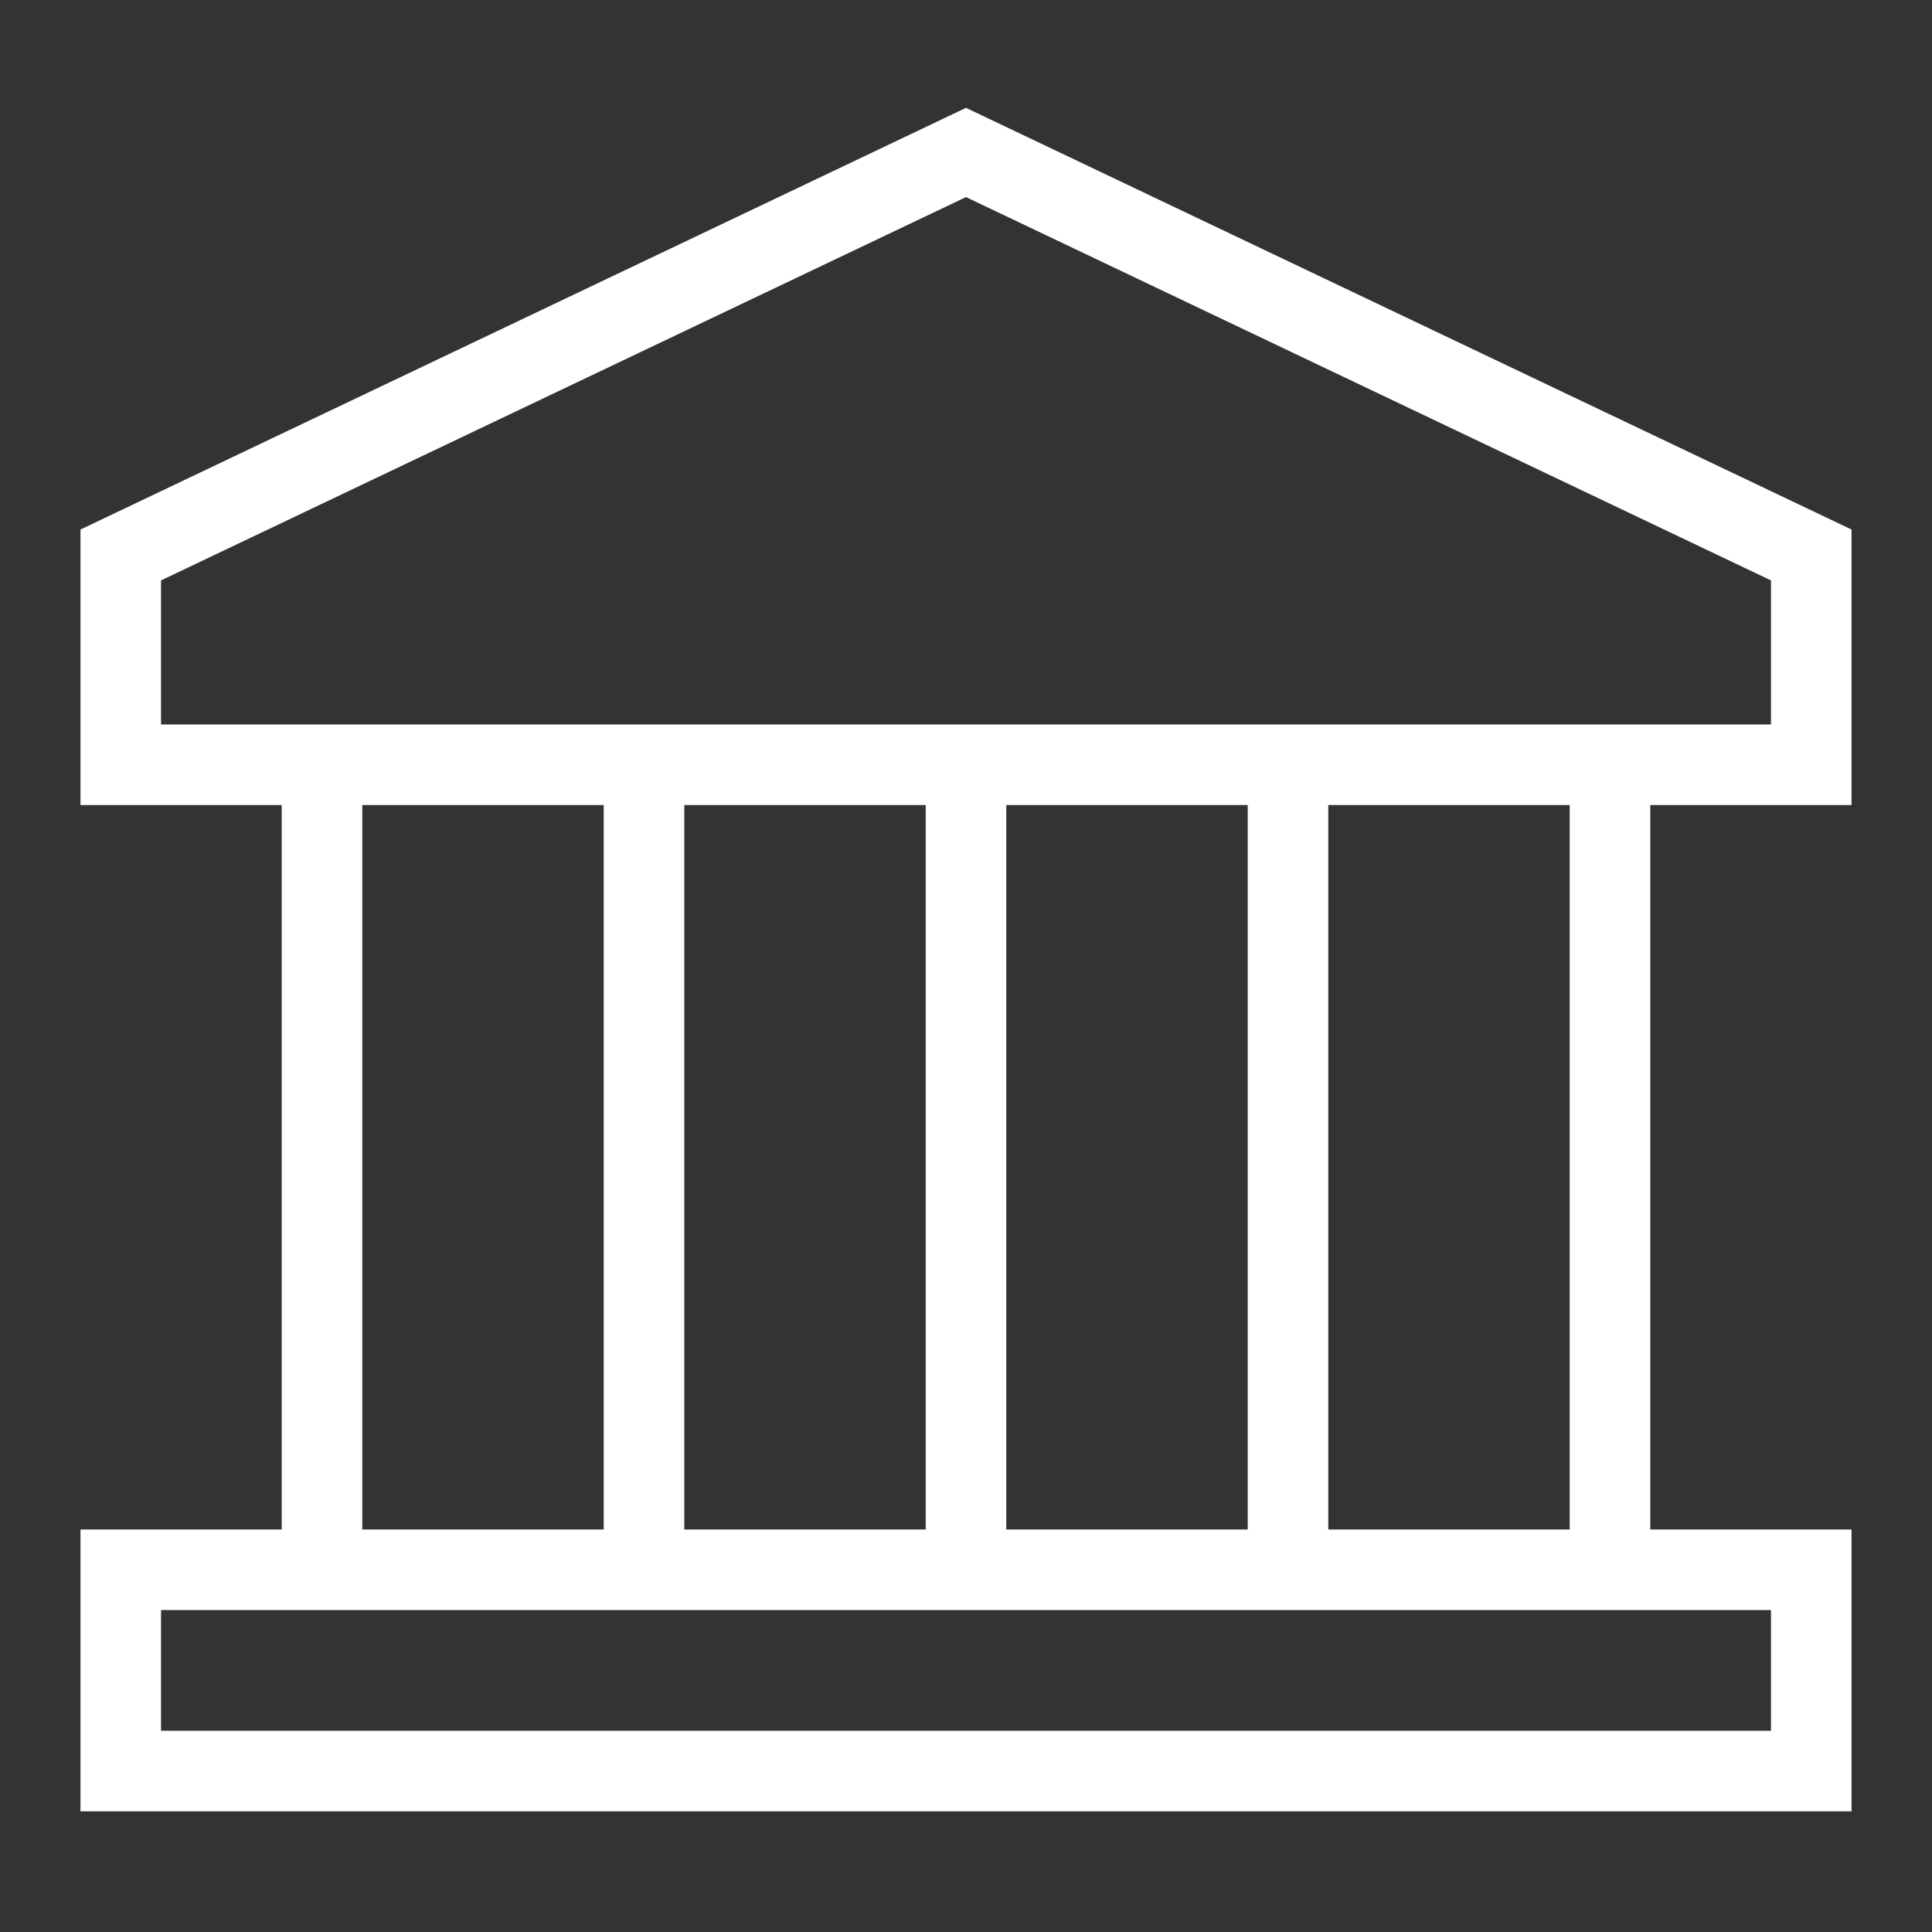 <svg width="60" height="60" viewBox="0 0 60 60" fill="none" xmlns="http://www.w3.org/2000/svg">
<rect x="0" y="0" width="60" height="60" fill="#333333" stroke="none"/>
<path d="M20 48.751V23.75" stroke="white" stroke-width="2.502" stroke-miterlimit="10"/>
<path d="M30 48.751V23.75" stroke="white" stroke-width="2.502" stroke-miterlimit="10"/>
<path d="M10 48.751V23.75" stroke="white" stroke-width="2.502" stroke-miterlimit="10"/>
<path d="M40 48.751V23.75" stroke="white" stroke-width="2.502" stroke-miterlimit="10"/>
<path d="M50 48.751V23.75" stroke="white" stroke-width="2.502" stroke-miterlimit="10"/>
<path d="M56.25 17.235L30 4.735L3.75 17.235V23.75H56.25V17.235Z" stroke="white" stroke-width="2.502" stroke-miterlimit="10"/>
<path d="M56.25 48.751H3.75V55.001H56.25V48.751Z" stroke="white" stroke-width="2.502" stroke-miterlimit="10"/>
</svg>
